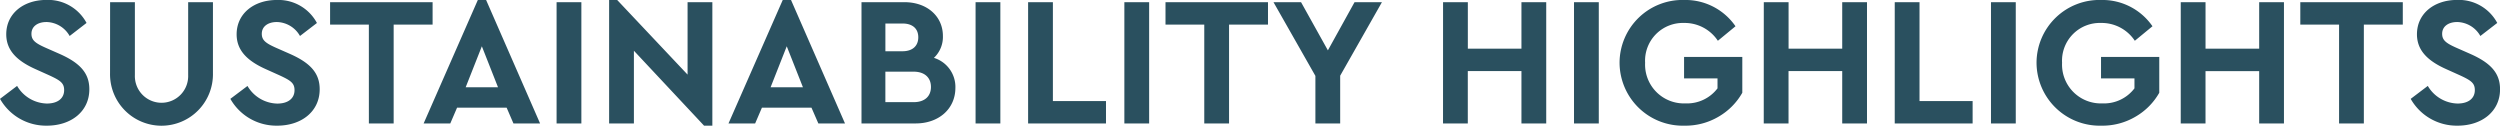 <svg xmlns="http://www.w3.org/2000/svg" width="282.468" height="14.203" viewBox="0 0 282.468 14.203">
  <g id="Group_9741" data-name="Group 9741" transform="translate(-17.464 -15.652)">
    <path id="Path_12054" data-name="Path 12054" d="M378.831,200.052h-3.094l-3.011,5.44-3.03-5.44h-3.114l4.733,8.325v5.378h2.8v-5.4Zm-20.072,13.7h2.8V202.585h4.4v-2.533H354.379v2.533h4.38Zm-9.029,0h2.8v-13.7h-2.8Zm-10.875,0h8.8v-2.533h-6V200.052h-2.8Zm-5.936,0h2.8v-13.7h-2.8Zm-5.041-4.131c0,1.079-.726,1.723-1.951,1.723h-3.2V207.9h3.2C327.151,207.9,327.878,208.564,327.878,209.623Zm-3.218-7.163c1.141,0,1.786.581,1.786,1.557s-.645,1.578-1.786,1.578h-1.93v-3.135Zm5.98,7.266a3.438,3.438,0,0,0-2.429-3.384,3.243,3.243,0,0,0,1.017-2.471c0-2.241-1.806-3.82-4.339-3.82H320.03v13.7h6.1C328.77,213.755,330.639,212.093,330.639,209.727Zm-17.227-.062h-3.654l1.826-4.631Zm1.743,4.09h3.011l-6.1-13.952h-.935L305,213.755h3.011l.768-1.786h5.6Zm-14.777-13.7v8.18l-7.951-8.429h-.913v13.952h2.8v-8.221l7.93,8.47h.934V200.052Zm-14.8,13.7h2.8v-13.7h-2.8Zm-6.618-4.09h-3.654l1.828-4.631Zm1.745,4.09h3.009l-6.1-13.952h-.934l-6.125,13.952h3.011l.768-1.786h5.6Zm-16.336,0h2.8V202.585h4.4v-2.533H259.988v2.533h4.38Zm-15.65-2.782A5.973,5.973,0,0,0,254.012,214c2.741,0,4.8-1.6,4.8-4.111,0-1.848-1.079-2.99-3.383-4.007l-1.558-.686c-1.162-.519-1.6-.851-1.6-1.577,0-.851.726-1.328,1.7-1.328a3.078,3.078,0,0,1,2.616,1.577L258.5,202.4a4.927,4.927,0,0,0-4.526-2.6c-2.594,0-4.546,1.536-4.546,3.882,0,1.828,1.224,3.011,3.322,3.945l1.474.664c1.309.6,1.745.892,1.745,1.7,0,.934-.726,1.515-1.952,1.515a4,4,0,0,1-3.363-1.992Zm-13.594-2.886a5.814,5.814,0,1,0,11.626,0v-8.034h-2.8v8.242a3.012,3.012,0,1,1-6.02,0v-8.242h-2.8Zm-12.432,2.886A5.973,5.973,0,0,0,227.986,214c2.741,0,4.8-1.6,4.8-4.111,0-1.848-1.079-2.99-3.383-4.007l-1.558-.686c-1.162-.519-1.6-.851-1.6-1.577,0-.851.726-1.328,1.7-1.328a3.078,3.078,0,0,1,2.616,1.577l1.909-1.474a4.927,4.927,0,0,0-4.526-2.6c-2.6,0-4.546,1.536-4.546,3.882,0,1.828,1.225,3.011,3.322,3.945l1.474.664c1.309.6,1.745.892,1.745,1.7,0,.934-.728,1.515-1.952,1.515a4,4,0,0,1-3.363-1.992Z" transform="translate(-205.228 -184.15)" fill="#2a505f"/>
    <path id="Path_12055" data-name="Path 12055" d="M473.431,210.972A5.975,5.975,0,0,0,478.726,214c2.741,0,4.8-1.6,4.8-4.111,0-1.848-1.079-2.99-3.384-4.007l-1.557-.686c-1.162-.519-1.6-.851-1.6-1.577,0-.851.728-1.328,1.7-1.328a3.079,3.079,0,0,1,2.616,1.577l1.909-1.474a4.928,4.928,0,0,0-4.526-2.6c-2.6,0-4.546,1.536-4.546,3.882,0,1.828,1.225,3.011,3.322,3.945l1.474.664c1.307.6,1.743.892,1.743,1.7,0,.934-.726,1.515-1.951,1.515a4,4,0,0,1-3.363-1.992Zm-8.093,2.782h2.8V202.585h4.4v-2.533H460.958v2.533h4.38Zm-17.89,0h2.8v-5.917h6.063v5.917h2.8v-13.7h-2.8V205.3H450.25v-5.252h-2.8ZM431.156,206.9a7.136,7.136,0,0,0,7.327,7.1,7.341,7.341,0,0,0,3.861-1.018,7.249,7.249,0,0,0,2.679-2.7v-4.048h-6.581v2.428h3.778v1.122a4.313,4.313,0,0,1-3.612,1.7,4.387,4.387,0,0,1-4.567-4.588,4.268,4.268,0,0,1,4.4-4.5,4.49,4.49,0,0,1,3.82,2.013l1.994-1.64a6.865,6.865,0,0,0-5.772-2.969A7.111,7.111,0,0,0,431.156,206.9Zm-5.147,6.851h2.8v-13.7h-2.8Zm-10.875,0h8.8v-2.533h-6V200.052h-2.8Zm-14.8,0h2.8v-5.917H409.2v5.917H412v-13.7h-2.8V205.3h-6.061v-5.252h-2.8ZM384.043,206.9a7.137,7.137,0,0,0,7.329,7.1,7.347,7.347,0,0,0,3.862-1.018,7.255,7.255,0,0,0,2.677-2.7v-4.048h-6.58v2.428h3.779v1.122a4.317,4.317,0,0,1-3.612,1.7,4.387,4.387,0,0,1-4.568-4.588,4.268,4.268,0,0,1,4.4-4.5,4.493,4.493,0,0,1,3.82,2.013l1.992-1.64a6.864,6.864,0,0,0-5.771-2.969A7.112,7.112,0,0,0,384.043,206.9Zm-5.147,6.851h2.8v-13.7h-2.8Zm-14.8,0h2.8v-5.917h6.061v5.917h2.8v-13.7h-2.8V205.3H366.9v-5.252h-2.8Z" transform="translate(-183.589 -184.15)" fill="#2a505f"/>
  </g>
</svg>
